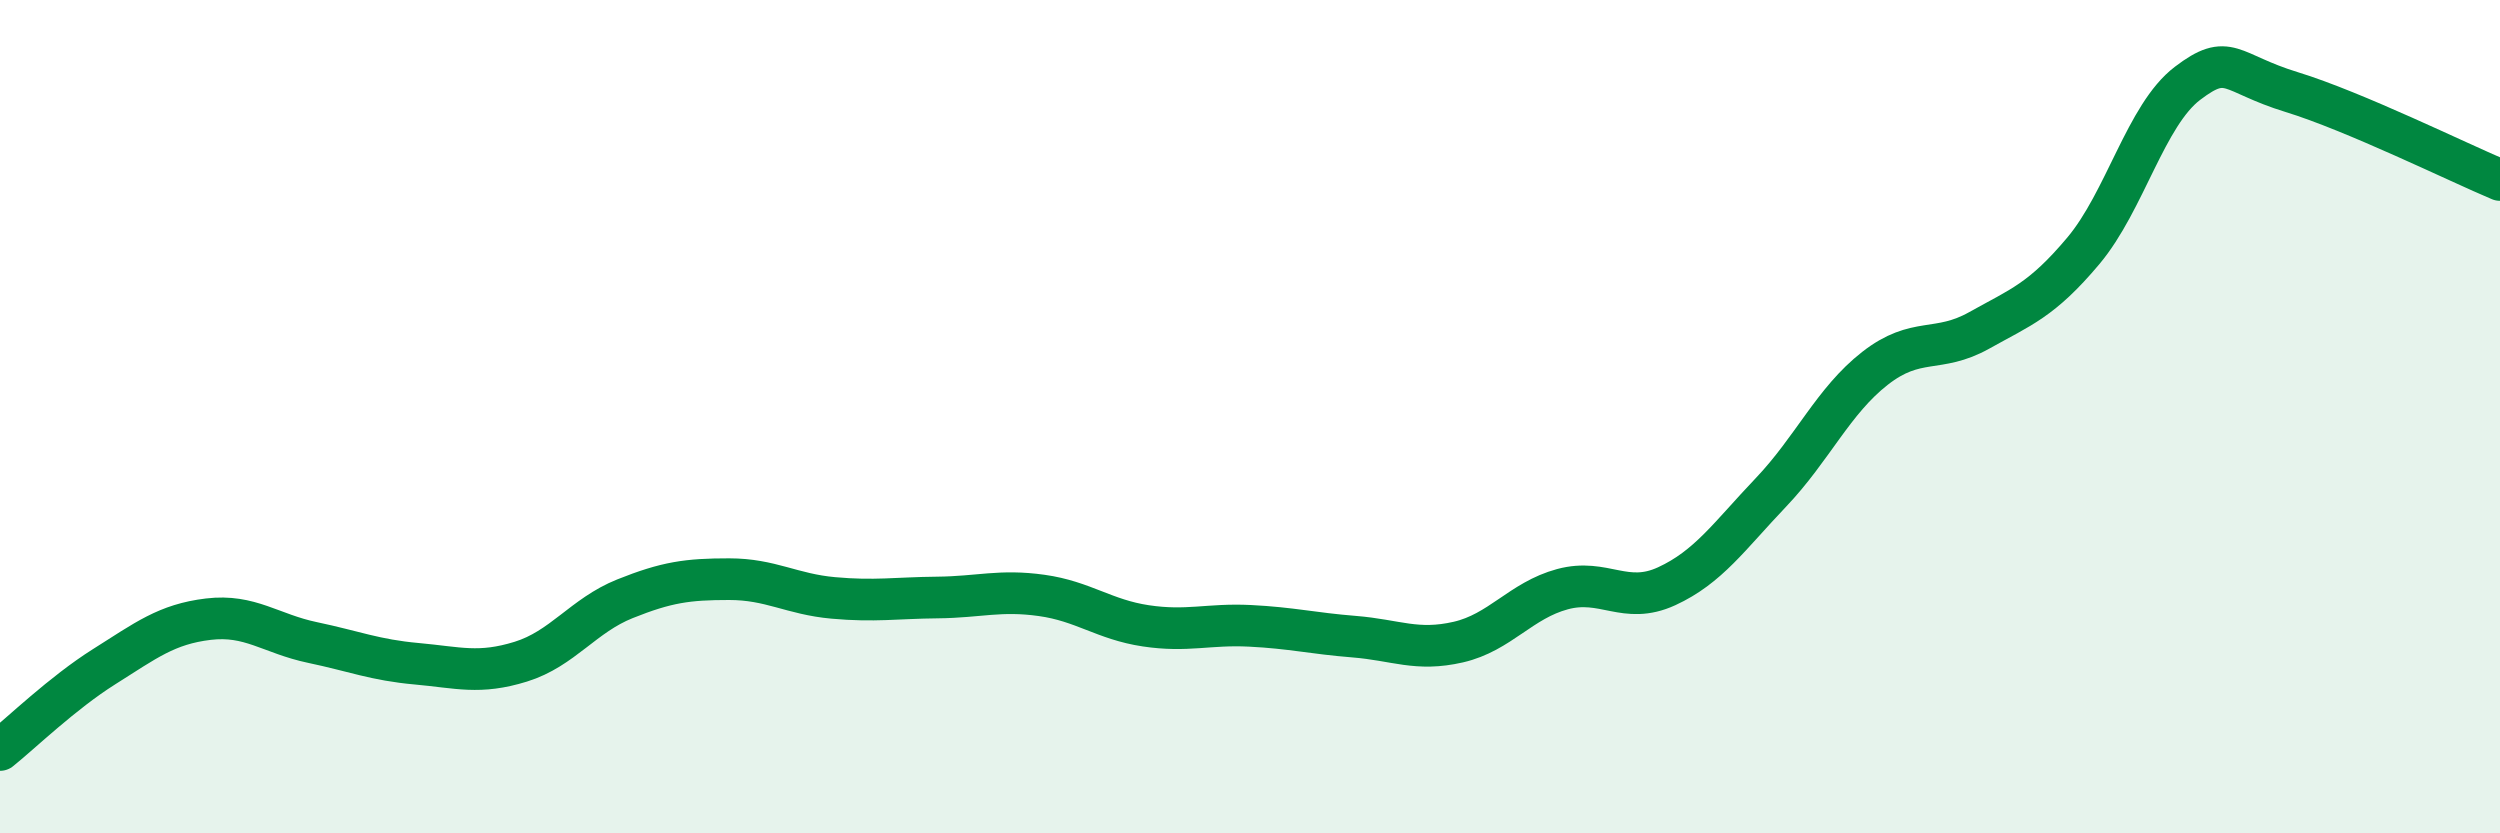 
    <svg width="60" height="20" viewBox="0 0 60 20" xmlns="http://www.w3.org/2000/svg">
      <path
        d="M 0,18 C 0.5,17.6 1.5,16.63 2.5,16 C 3.5,15.37 4,14.98 5,14.86 C 6,14.74 6.5,15.21 7.5,15.42 C 8.5,15.63 9,15.84 10,15.93 C 11,16.02 11.5,16.19 12.5,15.88 C 13.5,15.57 14,14.77 15,14.37 C 16,13.97 16.5,13.9 17.5,13.9 C 18.5,13.9 19,14.26 20,14.35 C 21,14.44 21.5,14.35 22.5,14.34 C 23.5,14.33 24,14.15 25,14.29 C 26,14.43 26.5,14.87 27.5,15.02 C 28.5,15.17 29,14.97 30,15.02 C 31,15.07 31.5,15.2 32.5,15.28 C 33.5,15.36 34,15.64 35,15.41 C 36,15.18 36.5,14.41 37.5,14.14 C 38.5,13.87 39,14.53 40,14.07 C 41,13.61 41.5,12.87 42.5,11.82 C 43.5,10.77 44,9.62 45,8.84 C 46,8.06 46.5,8.49 47.5,7.93 C 48.5,7.37 49,7.21 50,6.02 C 51,4.83 51.5,2.76 52.5,2 C 53.5,1.24 53.5,1.75 55,2.21 C 56.5,2.67 59,3.9 60,4.32L60 20L0 20Z"
        fill="#008740"
        opacity="0.1"
        stroke-linecap="round"
        stroke-linejoin="round"
      />
      <path
        d="M 0,18 C 0.5,17.6 1.5,16.63 2.5,16 C 3.5,15.37 4,14.98 5,14.86 C 6,14.74 6.5,15.21 7.5,15.42 C 8.5,15.63 9,15.84 10,15.93 C 11,16.02 11.5,16.19 12.5,15.88 C 13.5,15.57 14,14.77 15,14.37 C 16,13.97 16.5,13.9 17.5,13.9 C 18.5,13.9 19,14.26 20,14.35 C 21,14.44 21.5,14.35 22.5,14.34 C 23.5,14.33 24,14.15 25,14.29 C 26,14.43 26.5,14.87 27.5,15.02 C 28.5,15.17 29,14.97 30,15.02 C 31,15.07 31.5,15.2 32.5,15.28 C 33.5,15.36 34,15.64 35,15.41 C 36,15.18 36.5,14.41 37.5,14.14 C 38.5,13.87 39,14.53 40,14.07 C 41,13.61 41.5,12.87 42.5,11.82 C 43.5,10.77 44,9.62 45,8.84 C 46,8.06 46.5,8.49 47.5,7.93 C 48.5,7.37 49,7.21 50,6.02 C 51,4.83 51.5,2.76 52.5,2 C 53.5,1.24 53.5,1.75 55,2.21 C 56.5,2.67 59,3.9 60,4.32"
        stroke="#008740"
        stroke-width="1"
        fill="none"
        stroke-linecap="round"
        stroke-linejoin="round"
      />
    </svg>
  